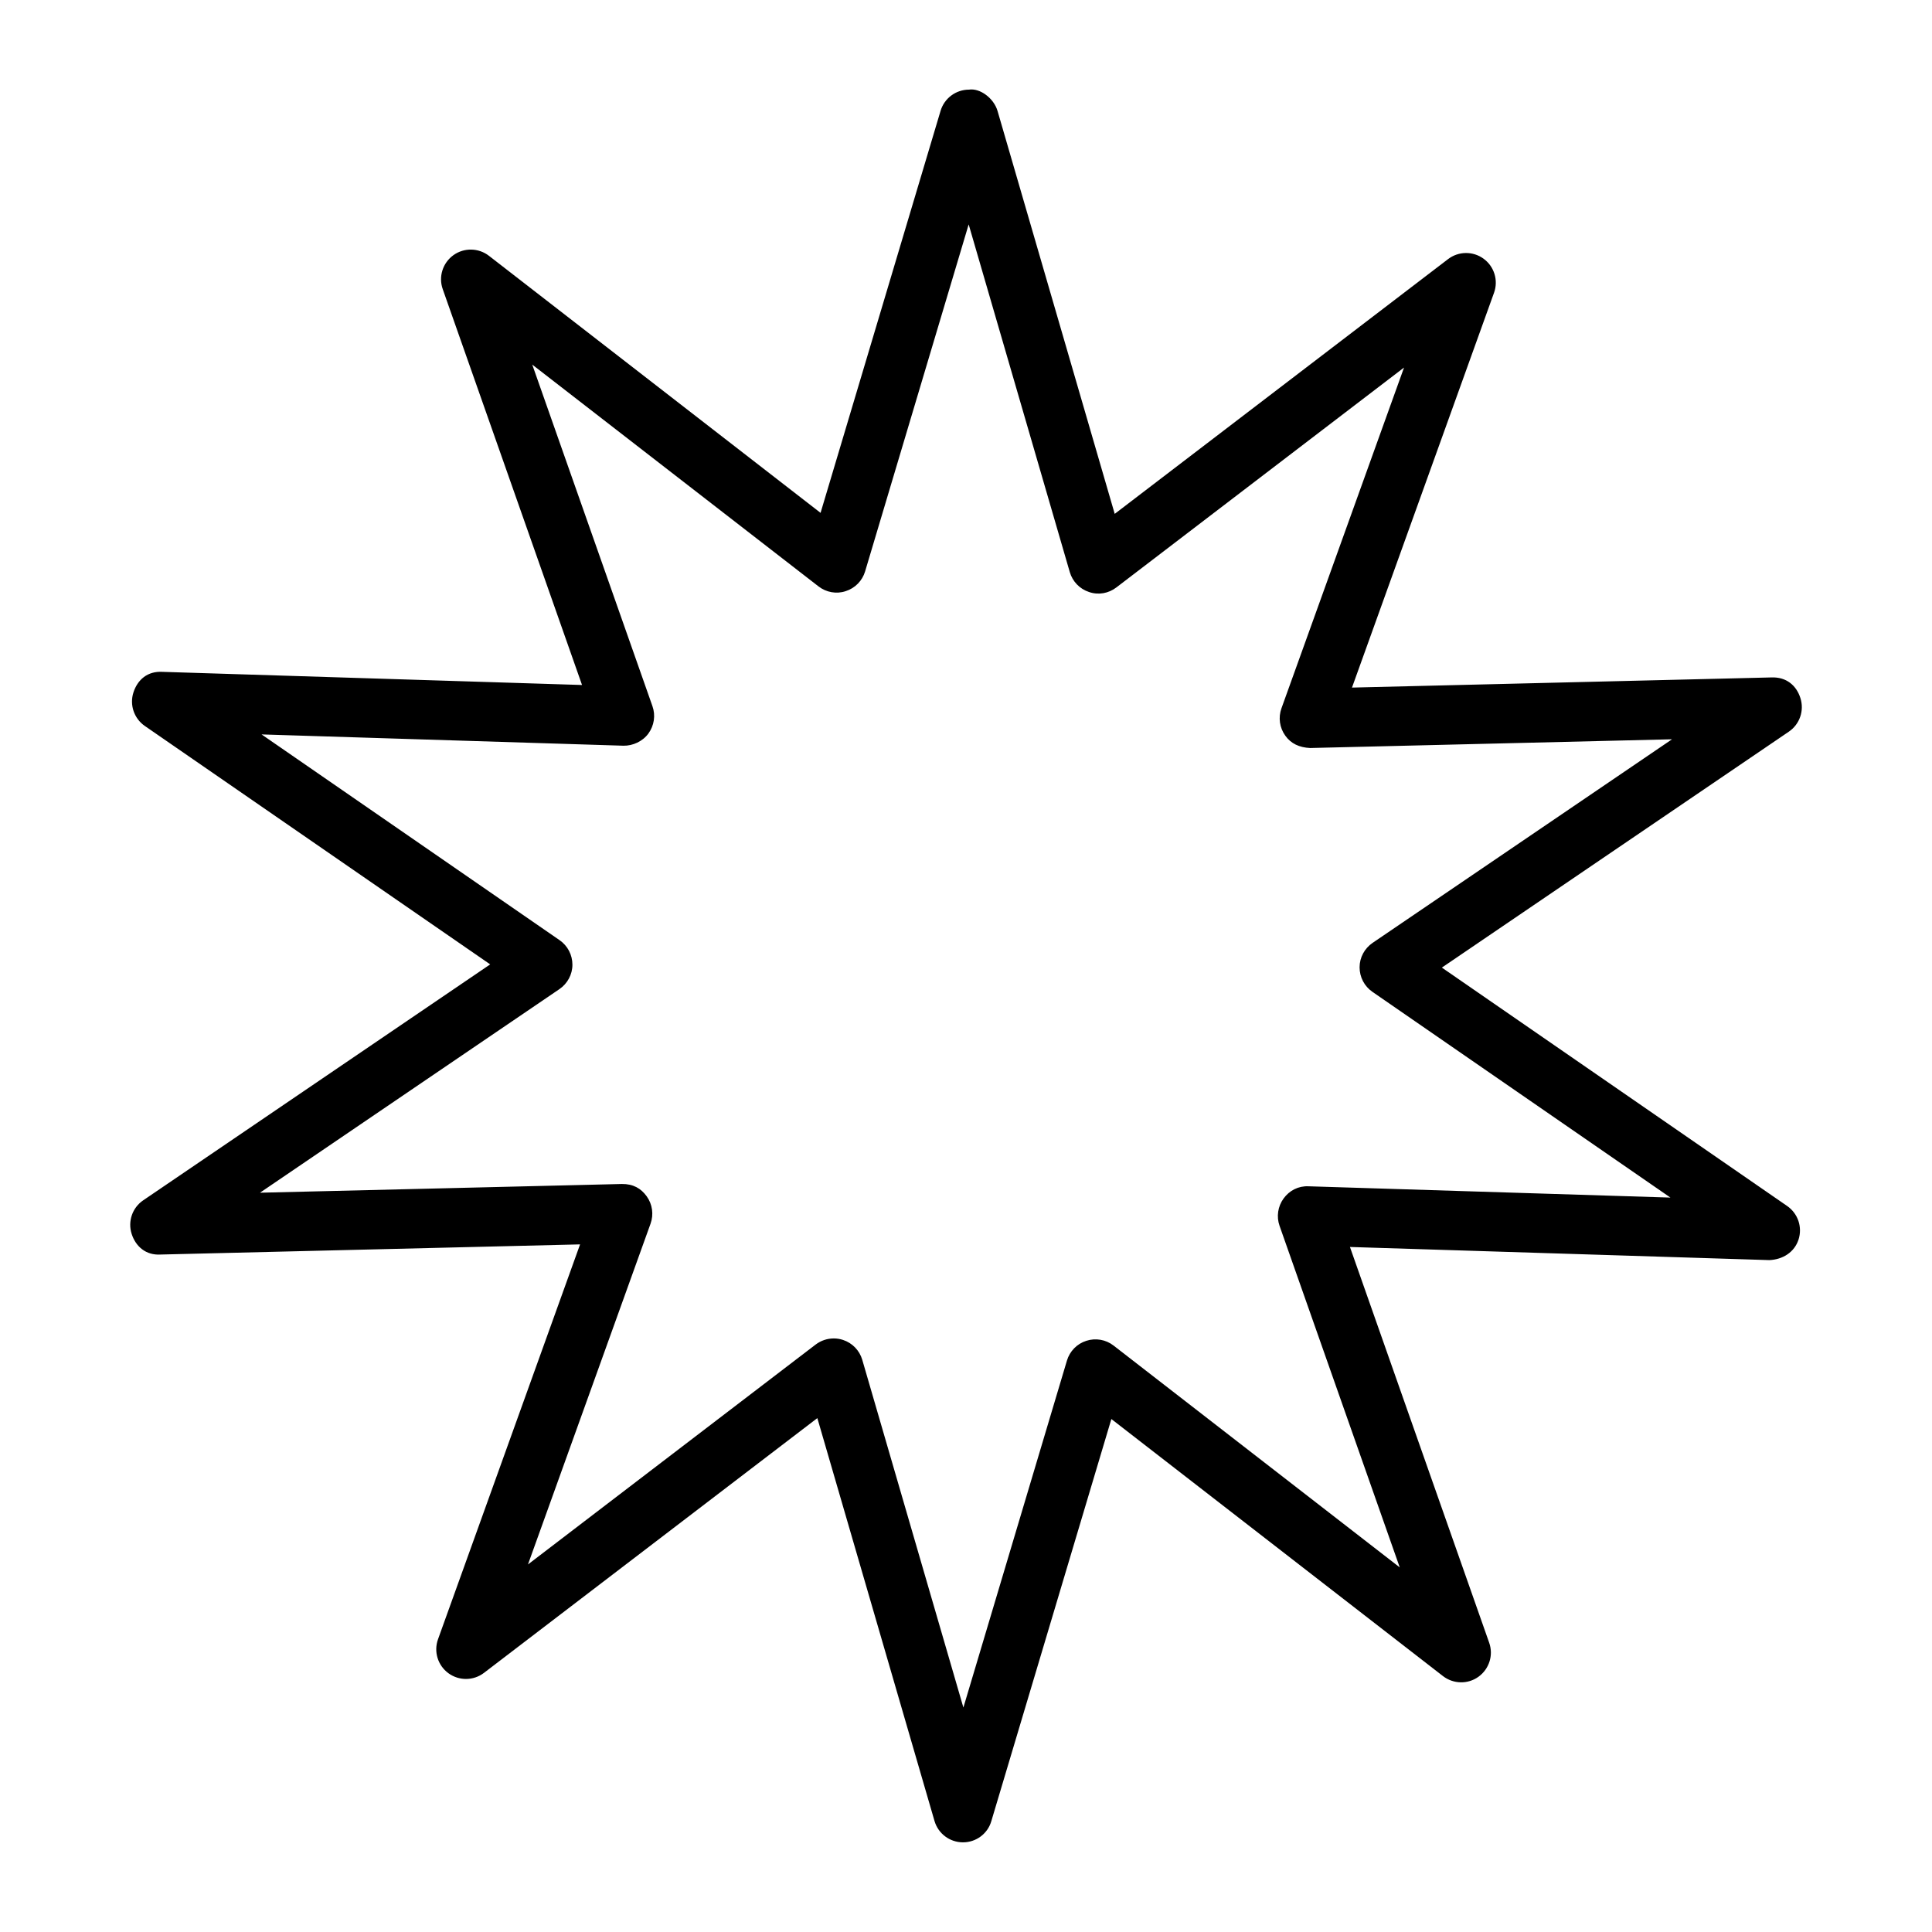 <?xml version="1.0" encoding="UTF-8"?>
<!-- Uploaded to: SVG Repo, www.svgrepo.com, Generator: SVG Repo Mixer Tools -->
<svg fill="#000000" width="800px" height="800px" version="1.1" viewBox="144 144 512 512" xmlns="http://www.w3.org/2000/svg">
 <path d="m399.21 632.24h-0.031c-3.496-0.016-6.551-2.312-7.527-5.668l-31.047-106.76-88.34 67.512c-2.785 2.125-6.613 2.156-9.43 0.094-2.816-2.062-3.938-5.731-2.754-9.004l37.645-104.64-111.15 2.691c-3.922 0.25-6.613-2.141-7.684-5.465-1.07-3.336 0.188-6.957 3.07-8.91l91.945-62.52-91.523-63.18c-2.867-1.984-4.094-5.606-3.008-8.926 1.086-3.32 3.715-5.668 7.731-5.414l111.14 3.481-36.918-104.91c-1.164-3.289 0-6.941 2.816-8.988 2.832-2.047 6.676-1.969 9.43 0.156l87.883 68.125 31.805-106.54c0.992-3.336 4.062-5.621 7.543-5.621 2.93-0.441 6.582 2.297 7.559 5.668l31.047 106.76 88.34-67.512c2.785-2.125 6.613-2.156 9.43-0.094 2.816 2.062 3.938 5.731 2.754 9.004l-37.645 104.64 111.15-2.691c3.984-0.156 6.629 2.141 7.684 5.465 1.07 3.336-0.188 6.957-3.07 8.91l-91.945 62.52 91.504 63.18c2.867 1.984 4.094 5.606 3.008 8.926-1.102 3.32-4.141 5.258-7.731 5.414l-111.14-3.481 36.902 104.89c1.164 3.289 0 6.941-2.816 8.988-2.832 2.062-6.676 1.969-9.43-0.156l-87.883-68.125-31.805 106.54c-0.957 3.344-4.027 5.641-7.508 5.641zm-34.258-133.54c0.82 0 1.652 0.125 2.457 0.395 2.473 0.805 4.375 2.785 5.102 5.273l26.797 92.148 27.441-91.945c0.738-2.488 2.66-4.457 5.133-5.242 2.473-0.805 5.18-0.332 7.227 1.258l75.84 58.789-31.852-90.512c-0.867-2.441-0.457-5.164 1.07-7.258 1.527-2.094 3.891-3.352 6.598-3.227l95.914 2.992-78.973-54.523c-2.141-1.48-3.402-3.906-3.402-6.504s1.309-5.008 3.449-6.473l79.352-53.953-95.914 2.312c-2.883-0.141-5.07-1.164-6.566-3.258-1.527-2.109-1.906-4.832-1.023-7.273l32.48-90.293-76.234 58.27c-2.062 1.574-4.754 2.078-7.242 1.211-2.473-0.805-4.375-2.785-5.102-5.273l-26.797-92.148-27.441 91.945c-0.738 2.488-2.66 4.457-5.133 5.242-2.457 0.836-5.18 0.332-7.227-1.258l-75.855-58.773 31.852 90.512c0.867 2.441 0.457 5.164-1.07 7.258-1.527 2.094-4.156 3.273-6.598 3.227l-95.914-2.992 78.973 54.523c2.141 1.48 3.402 3.906 3.402 6.504s-1.309 5.008-3.449 6.473l-79.352 53.953 95.914-2.312c2.992-0.031 5.055 1.164 6.566 3.258 1.527 2.109 1.906 4.832 1.023 7.273l-32.48 90.293 76.234-58.27c1.414-1.07 3.098-1.621 4.801-1.621z"/>
</svg>